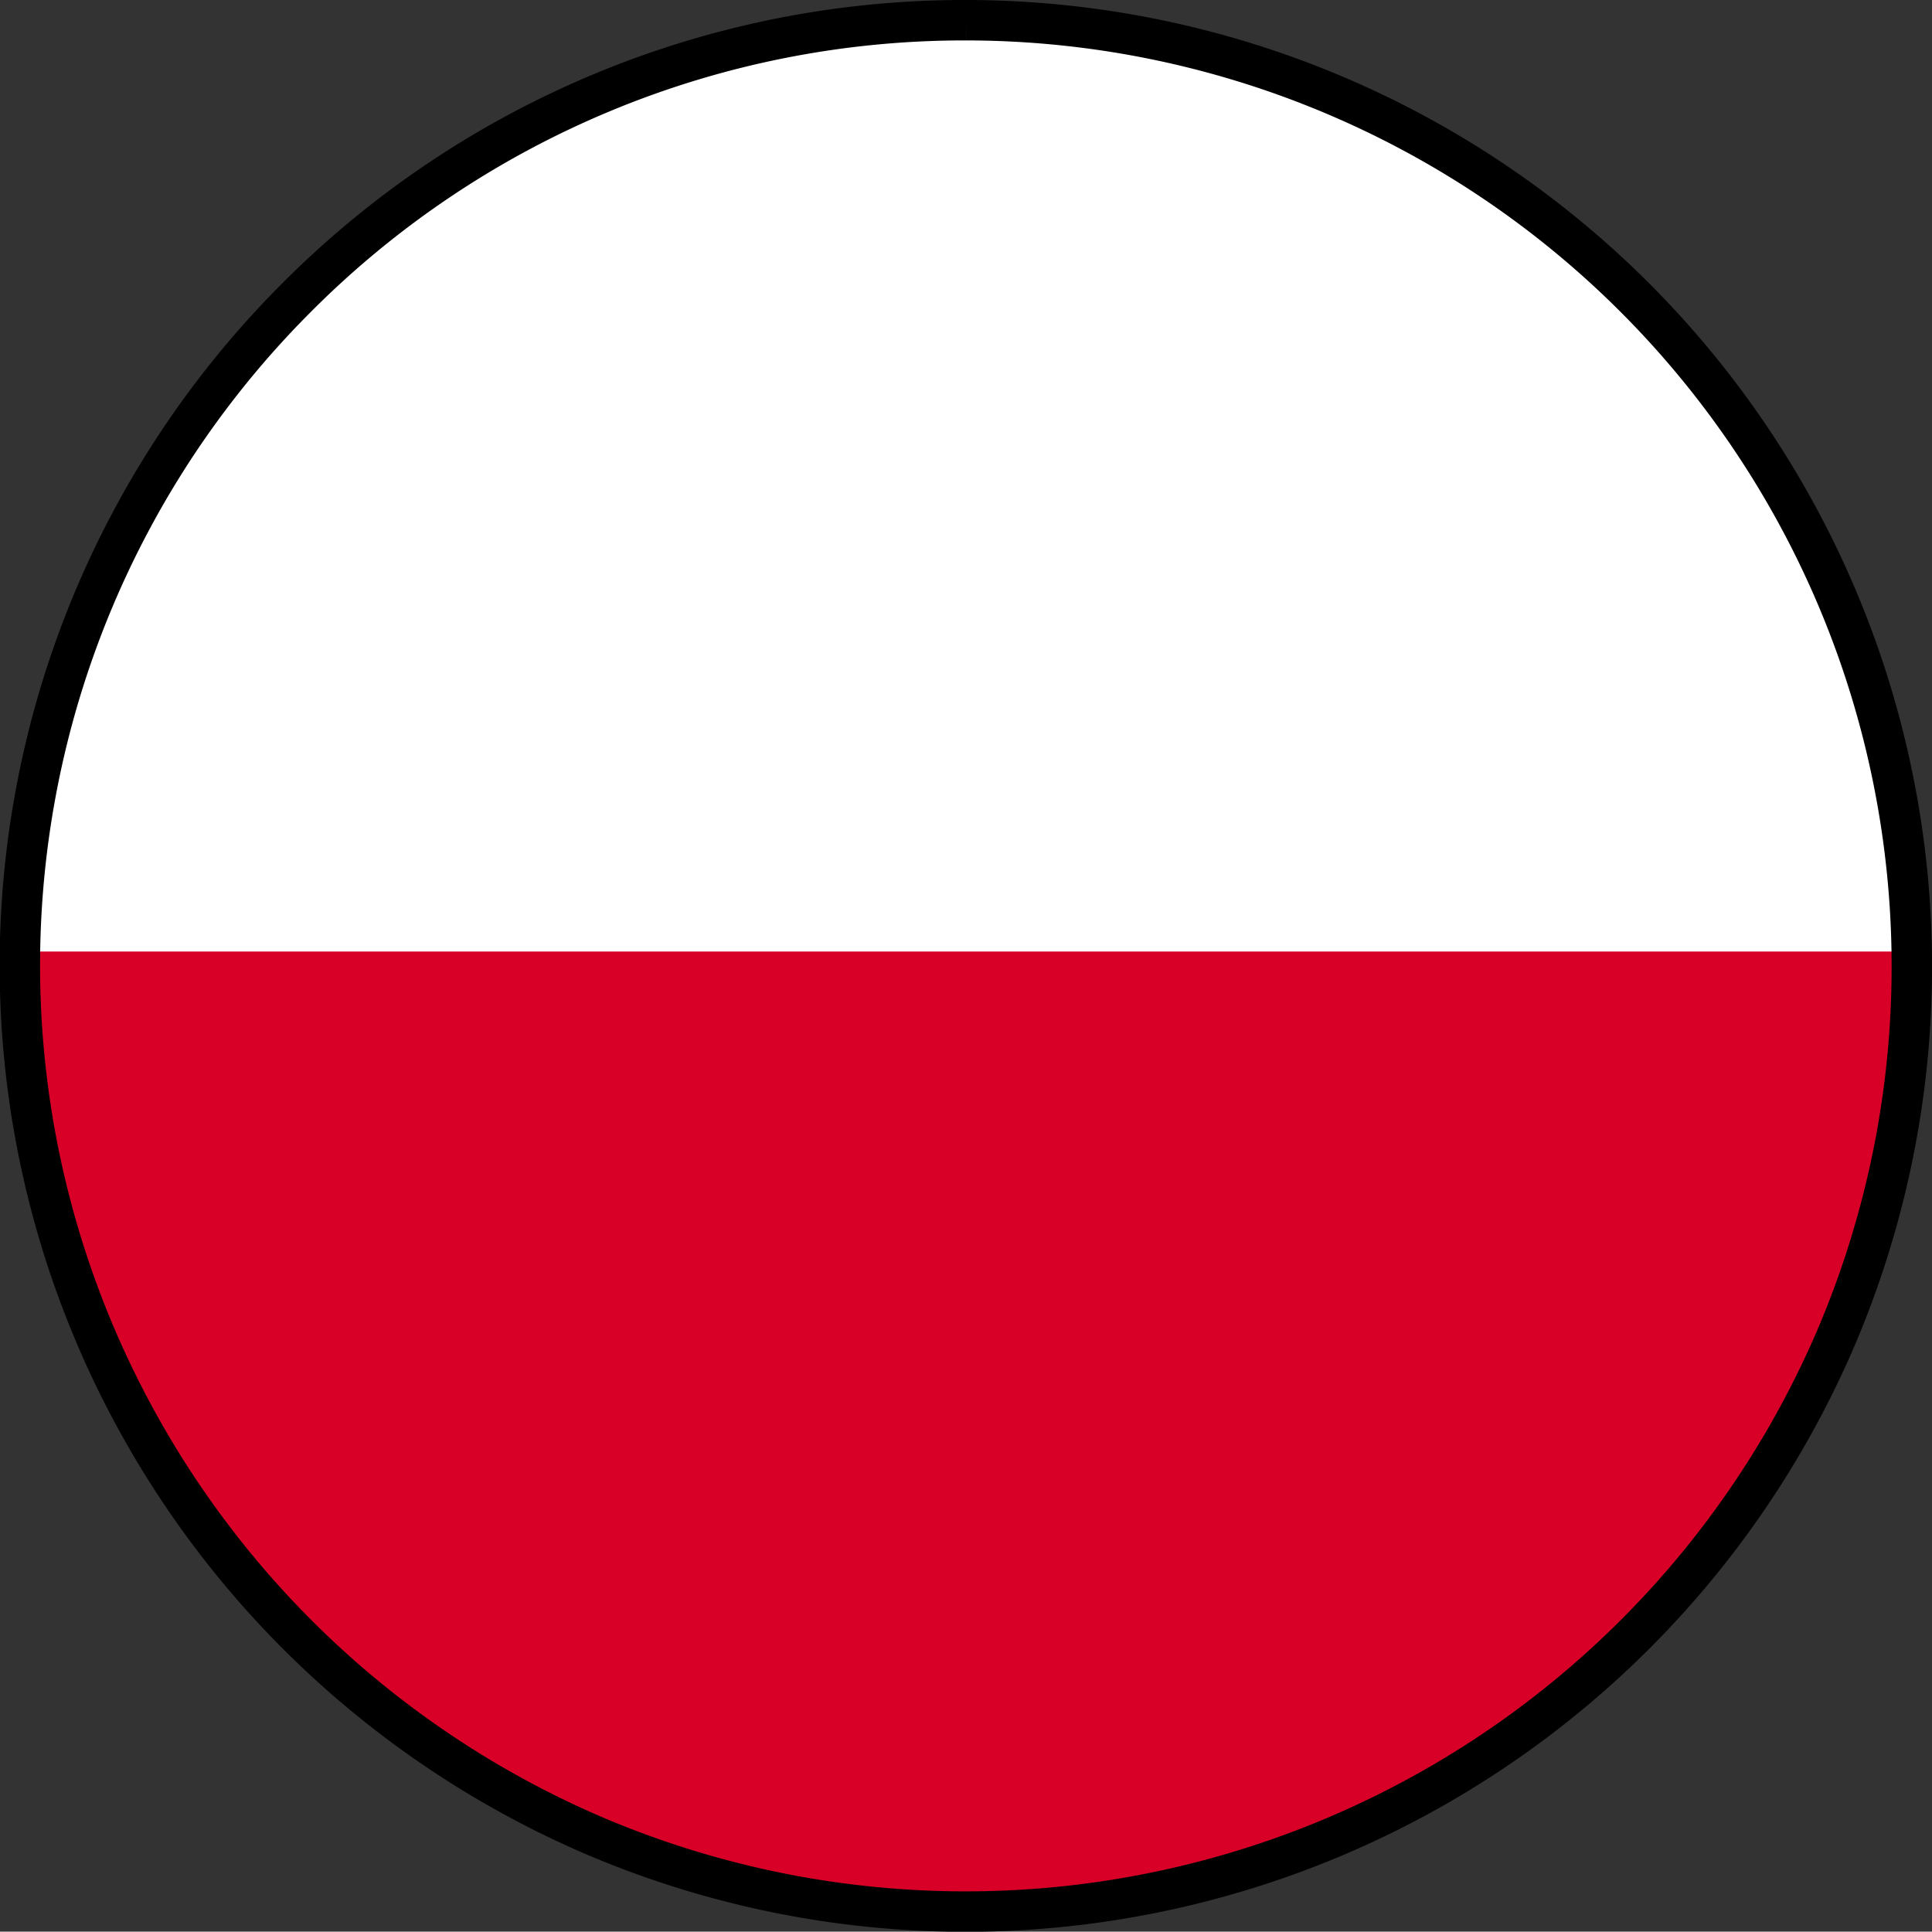 <svg xmlns="http://www.w3.org/2000/svg" width="47.789" height="47.78" viewBox="0 0 47.789 47.78">
  <rect x="0" y="0" width="47.789" height="47.78" fill="#333333" stroke="none"/>
  <g id="PL" transform="translate(-764.749 -355.936)">
    <g id="poland3" transform="translate(765.038 356)">
      <g id="Group_2" data-name="Group 2" transform="translate(0.092 0)">
        <path id="Path_6" data-name="Path 6" d="M24.4.3A23.409,23.409,0,0,1,45.953,32.8a23.427,23.427,0,0,1-30.66,12.448A23.462,23.462,0,0,1,2.845,32.8a23.358,23.358,0,0,1,5-25.648A23.309,23.309,0,0,1,24.4.3" transform="translate(-1 -0.3)" fill="#fff"/>
      </g>
      <path id="Path_7" data-name="Path 7" d="M47,256a23.5,23.5,0,1,1-47,0" transform="translate(0 -232.528)" fill="#d80027"/>
    </g>
    <g id="poland3-2" data-name="poland3" transform="translate(765.157 356.436)">
      <g id="Group_2-2" data-name="Group 2" transform="translate(0.092 0)">
        <path id="Path_6-2" data-name="Path 6" d="M24.4.3A23.409,23.409,0,0,1,45.953,32.8a23.427,23.427,0,0,1-30.66,12.448A23.462,23.462,0,0,1,2.845,32.8a23.358,23.358,0,0,1,5-25.648A23.309,23.309,0,0,1,24.4.3" transform="translate(-1 -0.3)" fill="none" stroke="#000" stroke-width="1"/>
      </g>
    </g>
  </g>
</svg>
